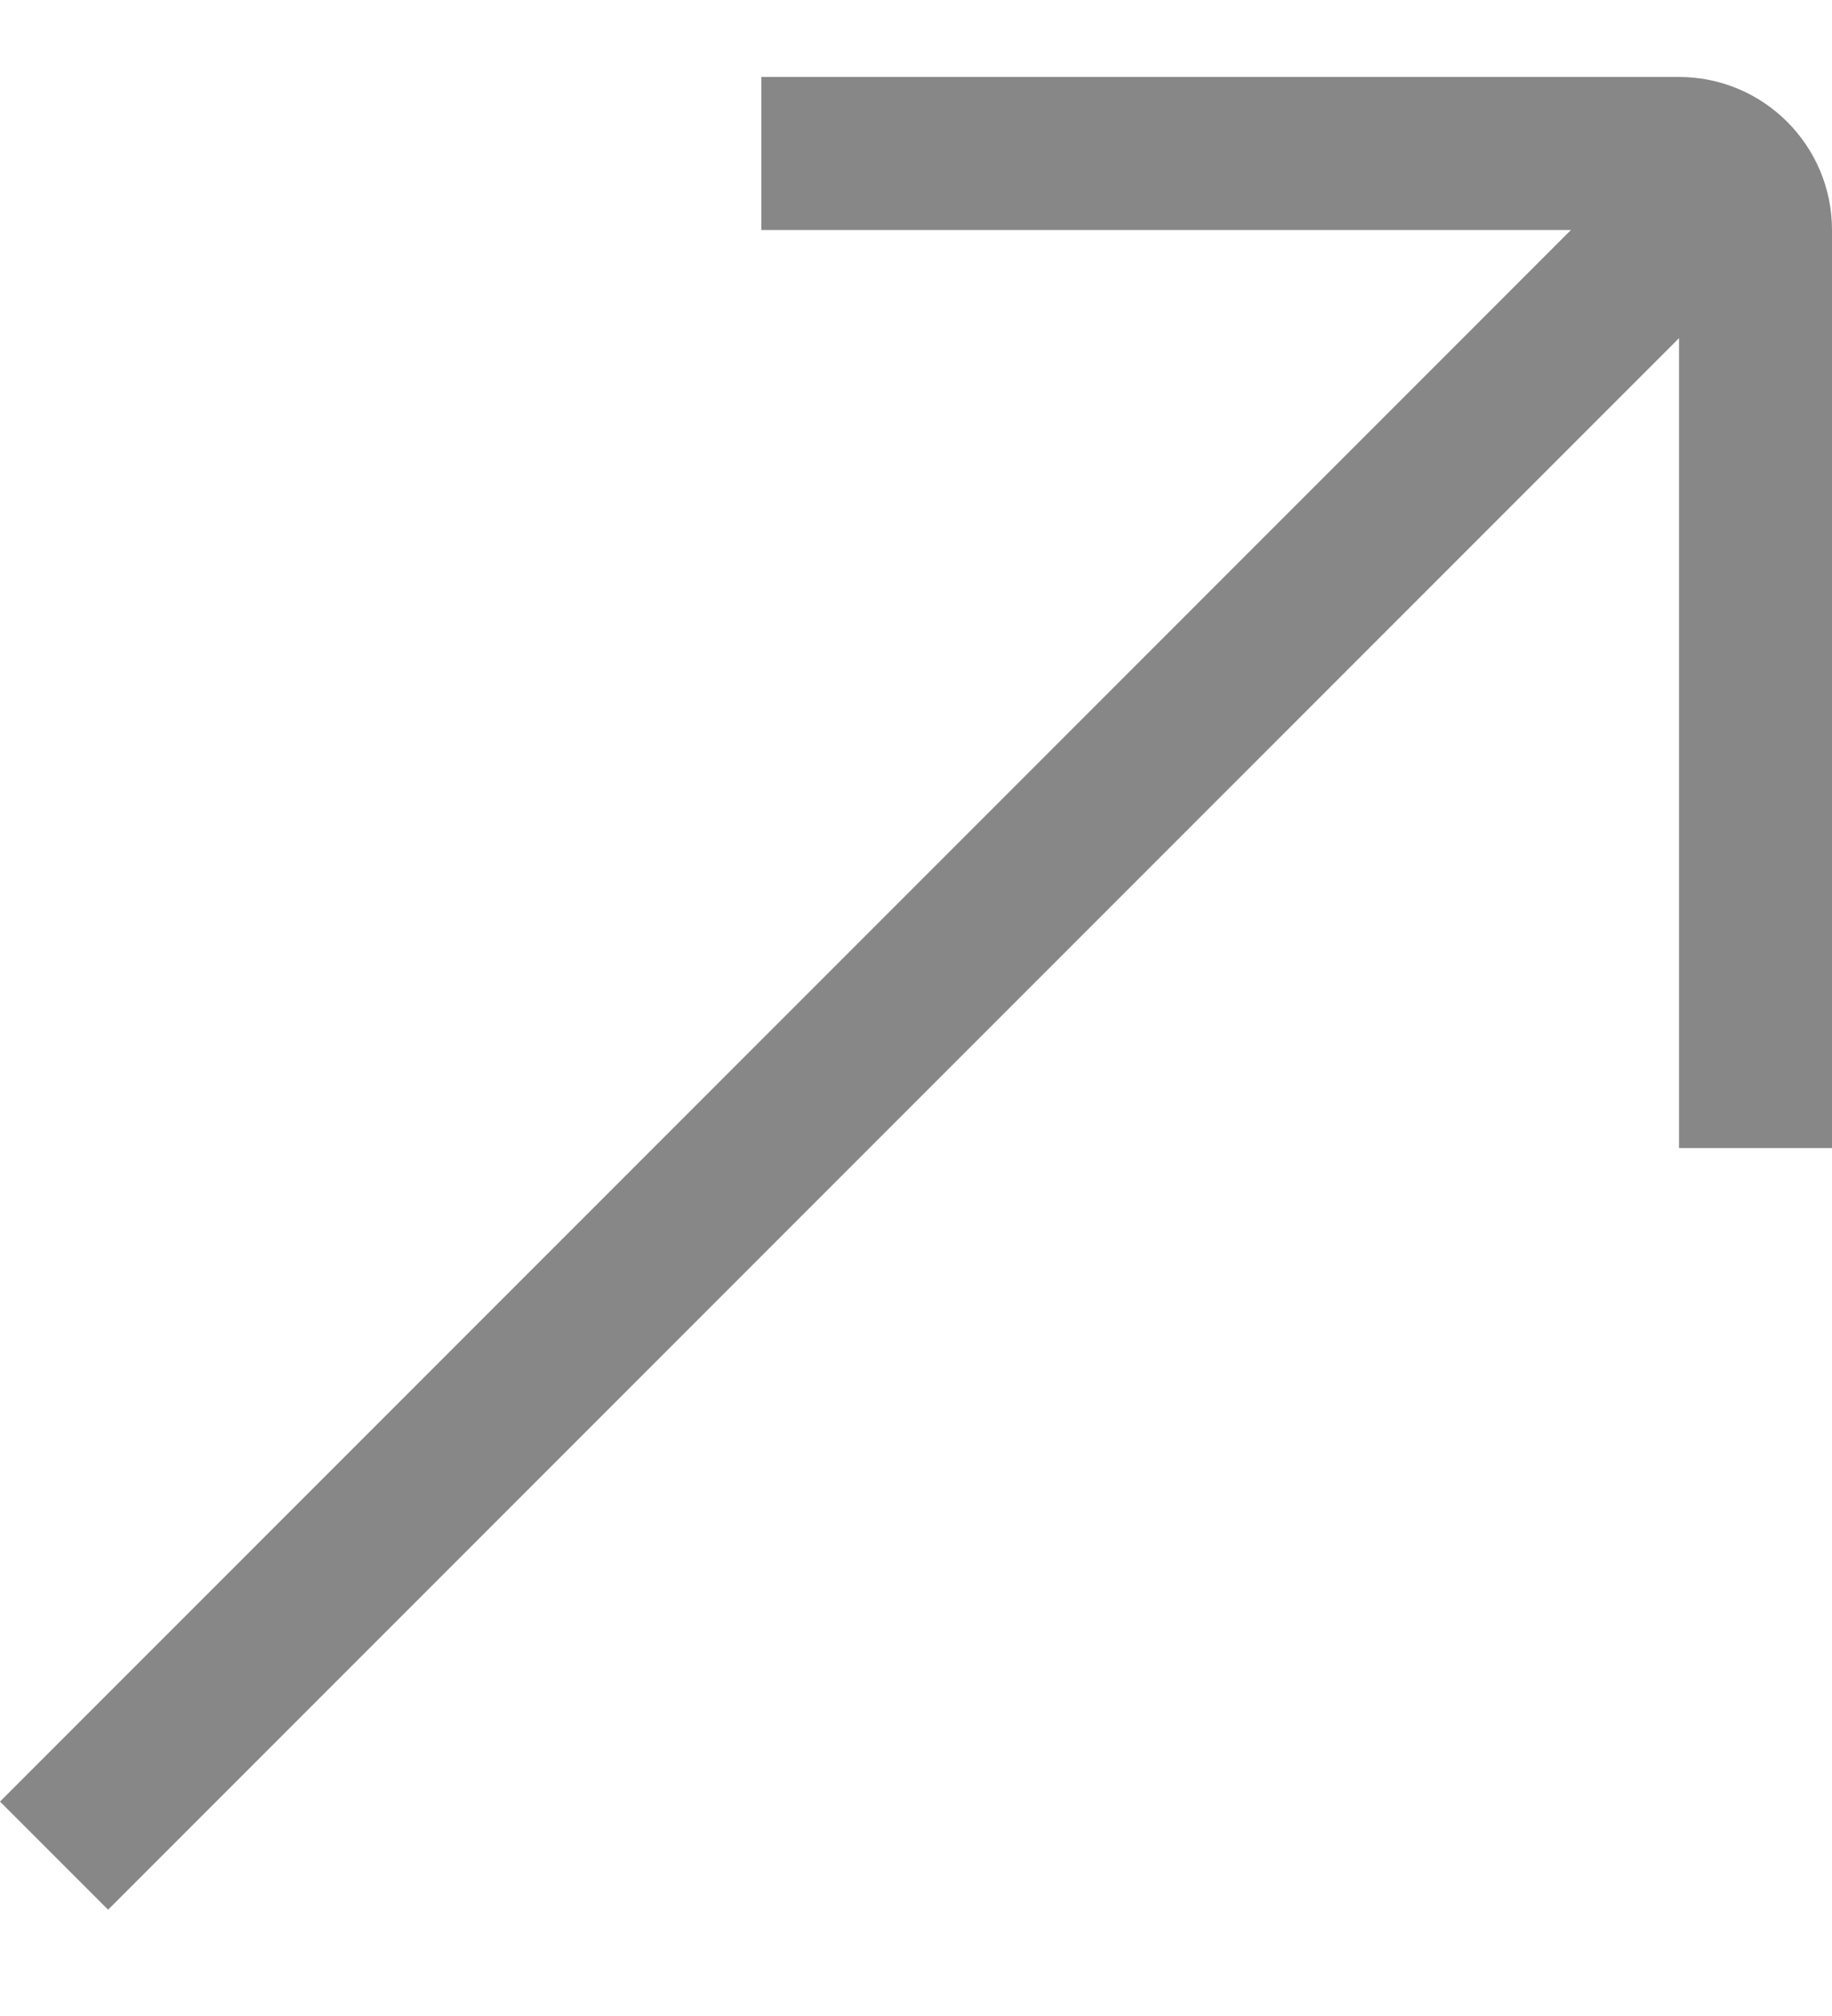 <svg width="10" height="11" viewBox="0 0 10 11" fill="none" xmlns="http://www.w3.org/2000/svg">
<path d="M9.165 0.42H4.156V1.255H8.575L0 9.83L0.59 10.42L9.165 1.845V6.264H10V1.255C10 0.794 9.626 0.42 9.165 0.42Z" fill="#878787"/>
</svg>

